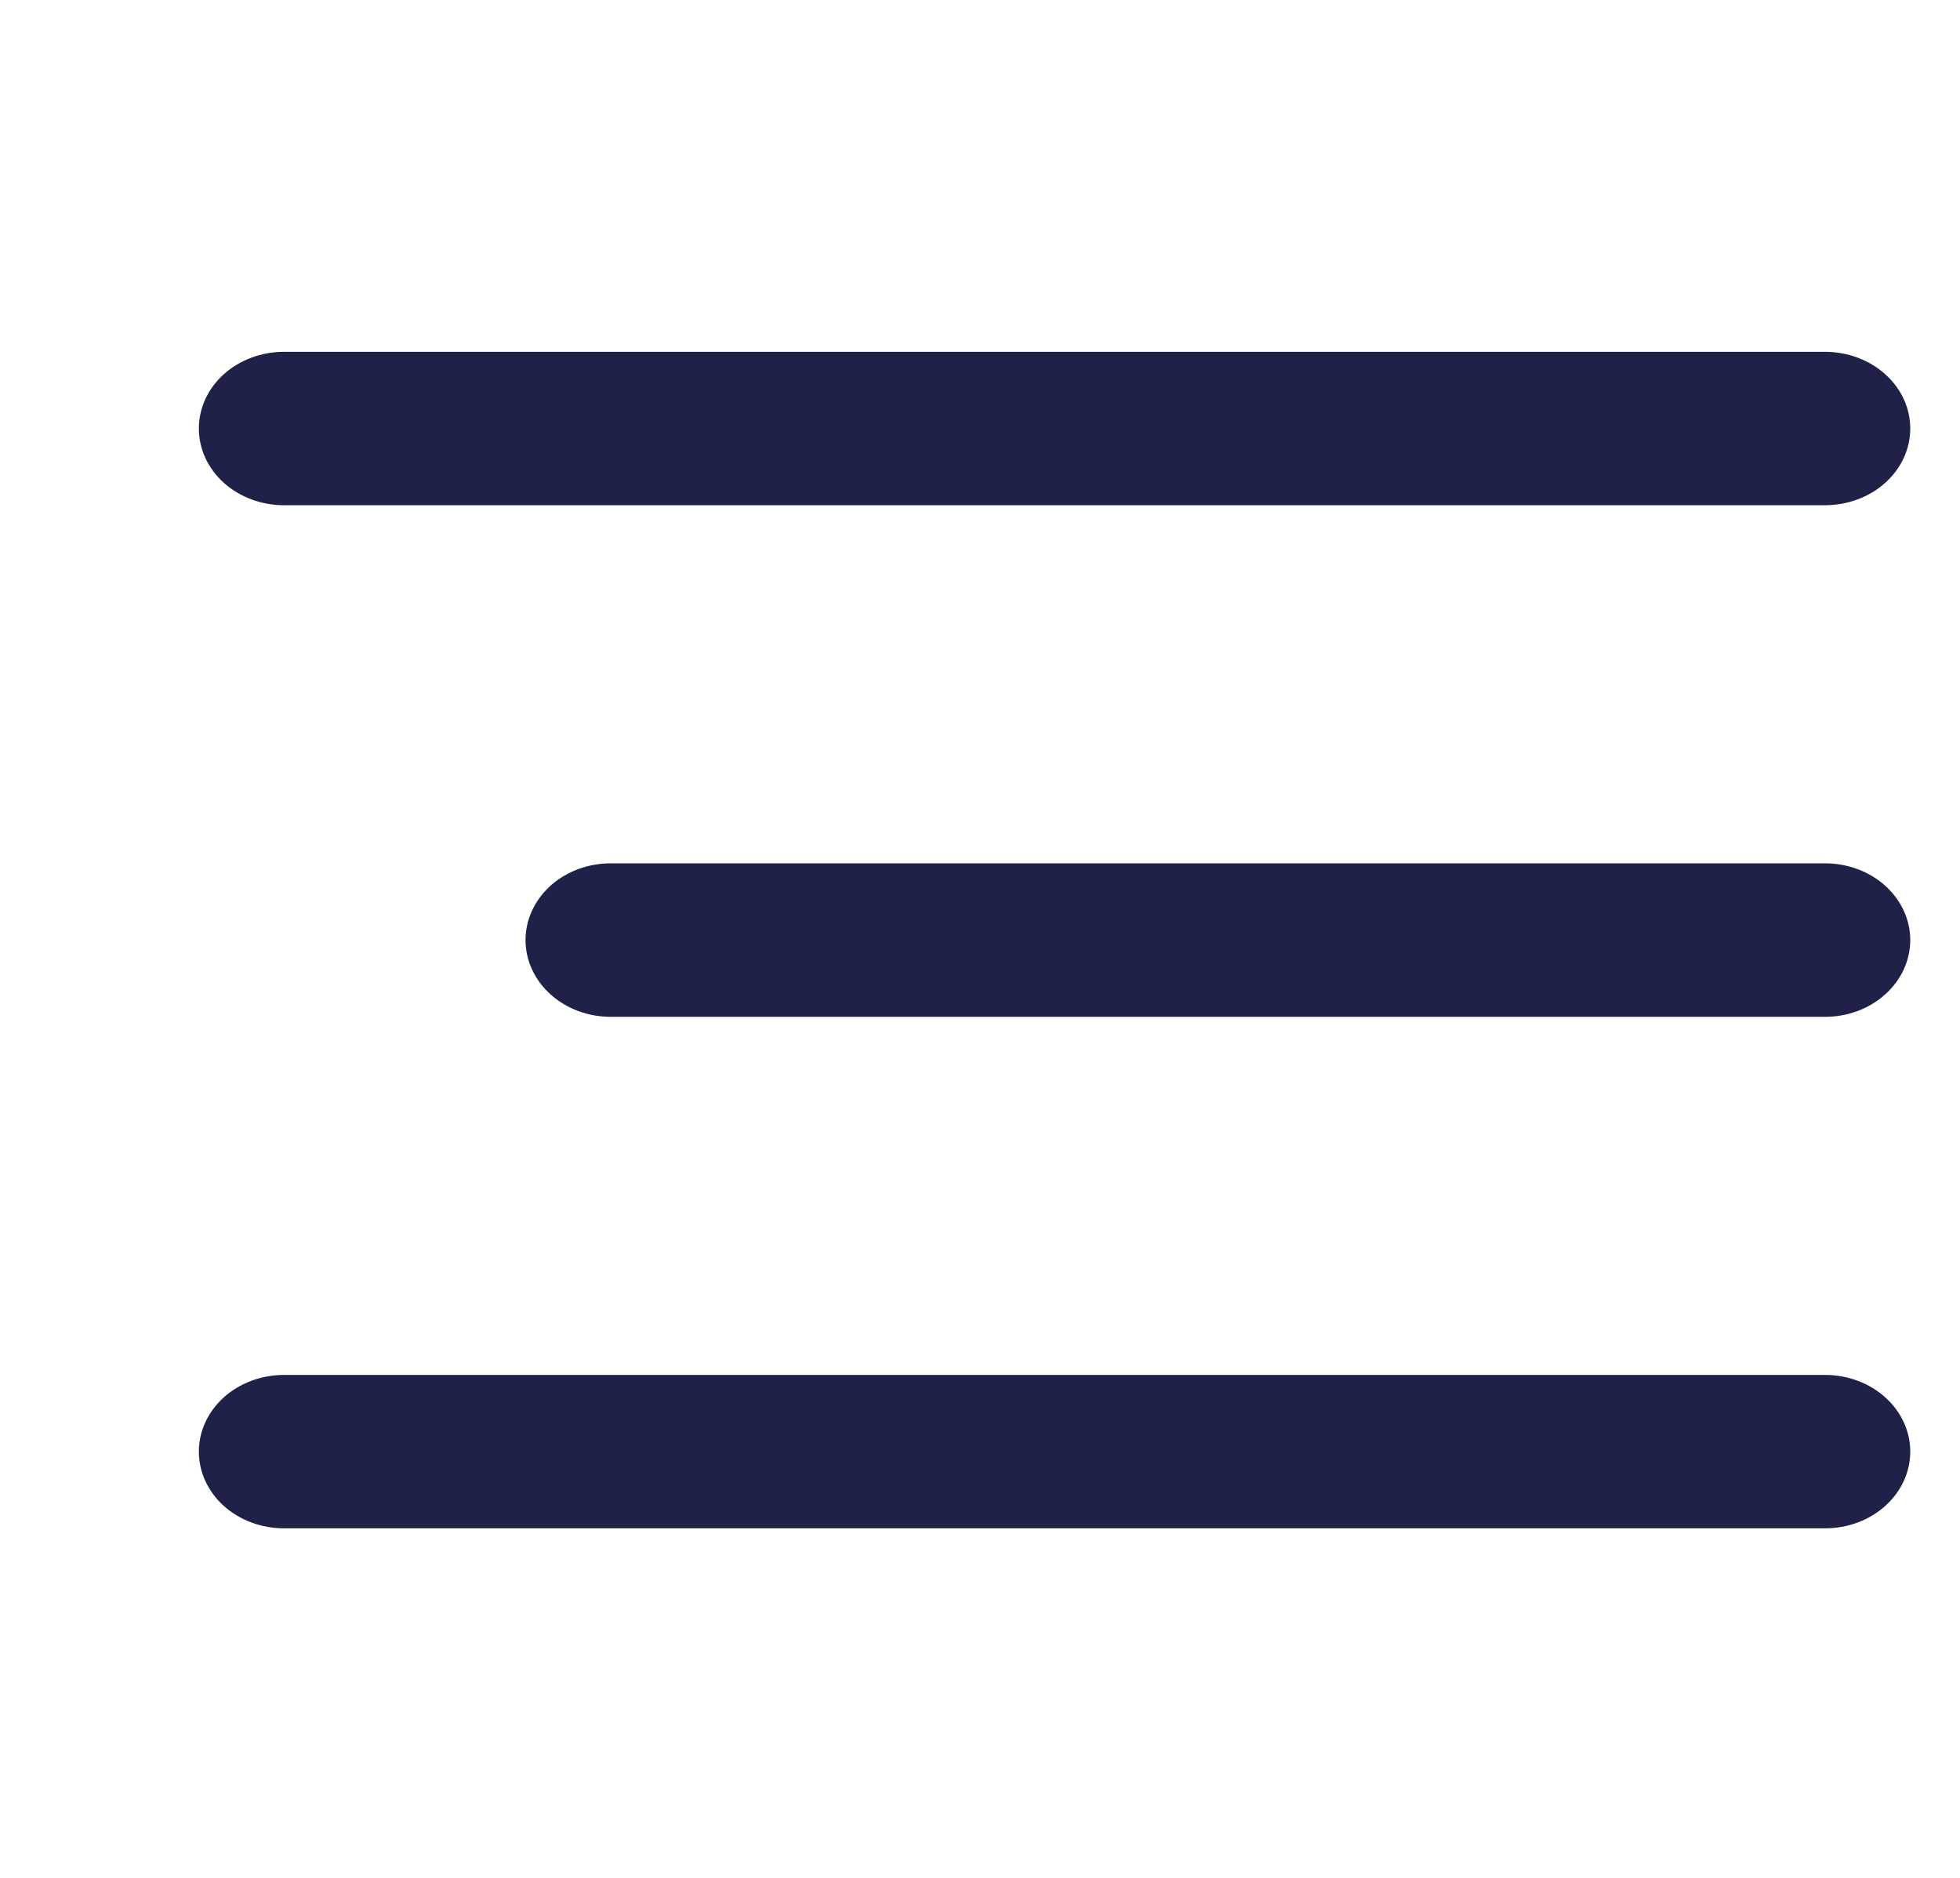 <svg width="24" height="23" viewBox="0 0 24 23" fill="none" xmlns="http://www.w3.org/2000/svg">
<g clip-path="url(#clip0_102_2833)">
<path fill-rule="evenodd" clip-rule="evenodd" d="M3.478 6.188H22.348C22.624 6.188 22.89 6.089 23.085 5.913C23.281 5.737 23.391 5.498 23.391 5.248C23.391 4.999 23.281 4.76 23.085 4.584C22.89 4.408 22.624 4.309 22.348 4.309H3.478C3.201 4.309 2.936 4.408 2.74 4.584C2.545 4.76 2.435 4.999 2.435 5.248C2.435 5.498 2.545 5.737 2.74 5.913C2.936 6.089 3.201 6.188 3.478 6.188ZM22.348 10.574H7.478C7.201 10.574 6.936 10.673 6.74 10.849C6.545 11.026 6.435 11.265 6.435 11.514C6.435 11.763 6.545 12.002 6.74 12.178C6.936 12.355 7.201 12.454 7.478 12.454H22.348C22.624 12.454 22.89 12.355 23.085 12.178C23.281 12.002 23.391 11.763 23.391 11.514C23.391 11.265 23.281 11.026 23.085 10.849C22.89 10.673 22.624 10.574 22.348 10.574ZM22.348 16.84H3.478C3.201 16.84 2.936 16.939 2.74 17.115C2.545 17.291 2.435 17.53 2.435 17.779C2.435 18.029 2.545 18.268 2.74 18.444C2.936 18.62 3.201 18.719 3.478 18.719H22.348C22.624 18.719 22.89 18.62 23.085 18.444C23.281 18.268 23.391 18.029 23.391 17.779C23.391 17.53 23.281 17.291 23.085 17.115C22.89 16.939 22.624 16.84 22.348 16.84Z" fill="#1F2148"/>
</g>
<defs>
<clipPath id="clip0_102_2833">
<rect width="22.956" height="14.411" fill="white" transform="translate(1 4.309)"/>
</clipPath>
</defs>
</svg>
